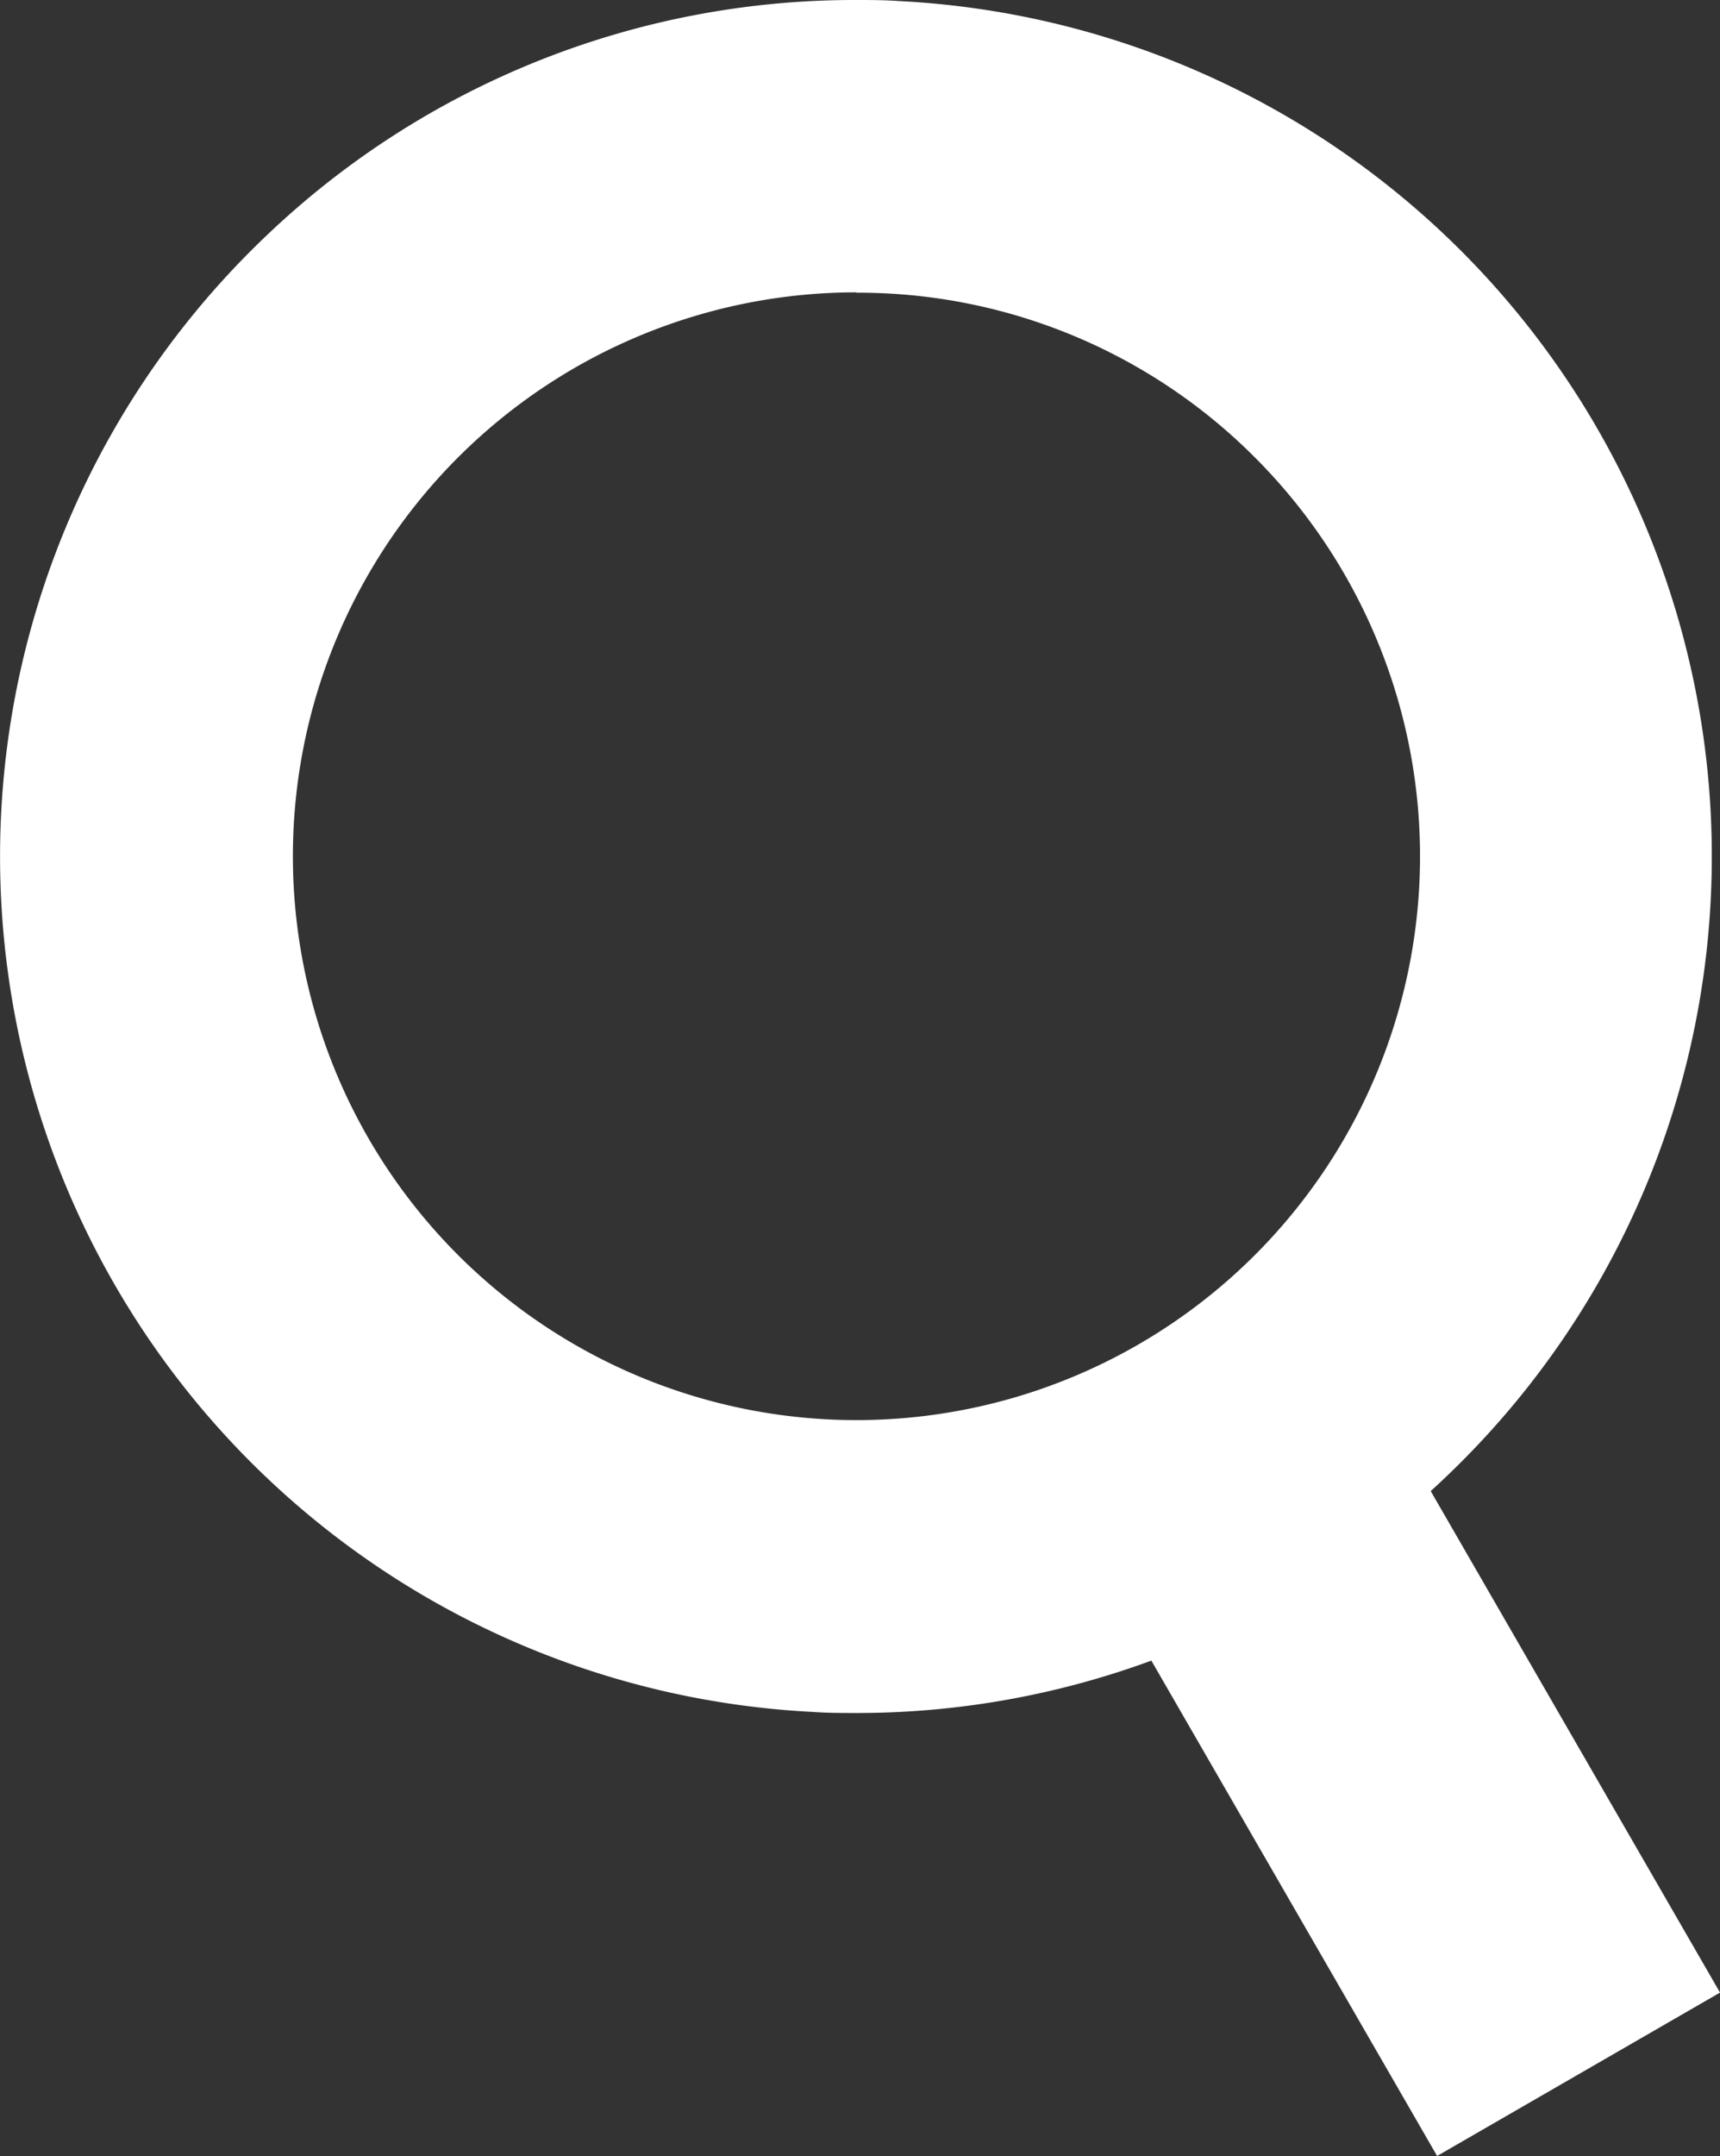 <svg xmlns="http://www.w3.org/2000/svg" width="19.261" height="24.13"><rect width="100%" height="100%" fill="#333333" stroke="none"/><g id="Group_1938" data-name="Group 1938" transform="translate(-90.19 -771.617)" fill="#fff"><path id="Subtraction_2" data-name="Subtraction 2" d="M9.591 19.172c-.162 0-.326 0-.488-.012A9.586 9.586 0 012.99 2.631 9.538 9.538 0 019.577 0c.163 0 .328 0 .491.012a9.586 9.586 0 016.112 16.529 9.544 9.544 0 01-6.589 2.631zm0-15.9a6.311 6.311 0 104.462 1.848 6.271 6.271 0 00-4.466-1.844z" transform="translate(90.19 771.617)"/><path id="Rectangle_1796" data-name="Rectangle 1796" transform="rotate(-29.993 1520.963 204.166)" d="M0 0h3.658v9.336H0z"/></g></svg>